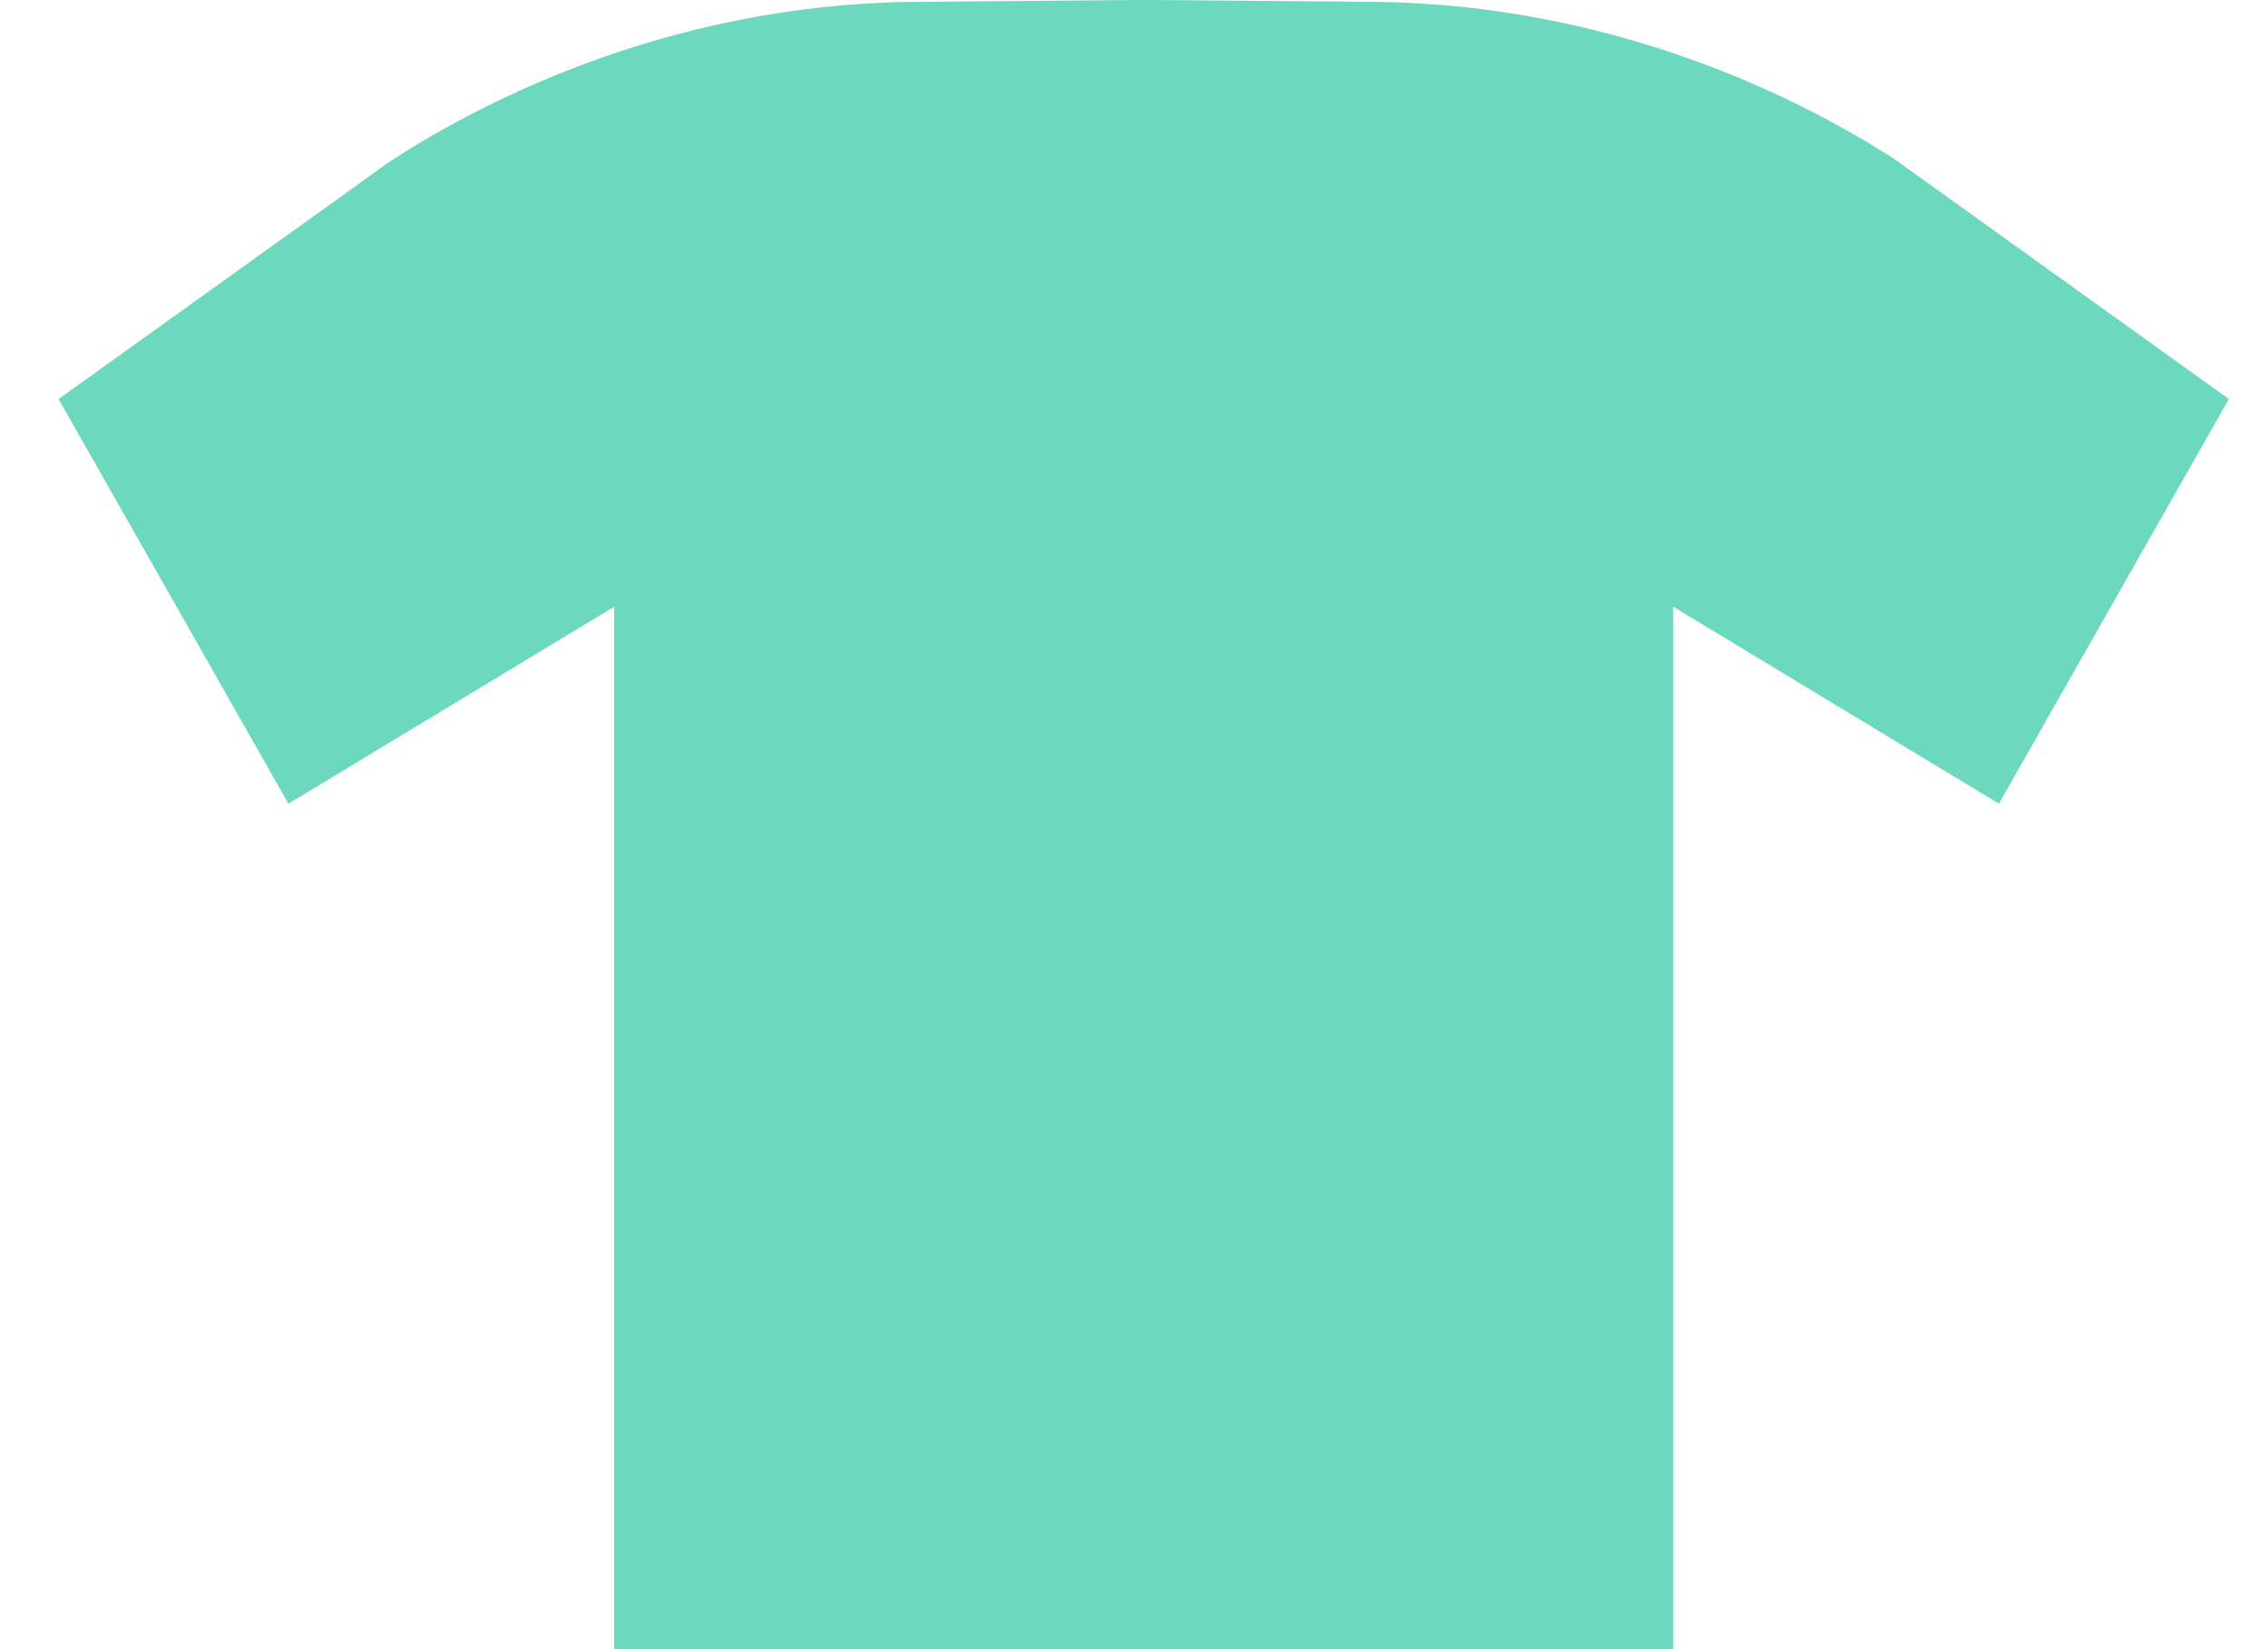 <?xml version="1.0" encoding="UTF-8"?> <svg xmlns="http://www.w3.org/2000/svg" width="33" height="24" viewBox="0 0 33 24" fill="none"><g clip-path="url(#clip0_1576_221747)"><path d="M32.431 5.807L29.085 11.696L24.346 8.83V24H8.937V8.83L4.197 11.696L0.852 5.807L5.038 2.806L5.045 2.8L5.055 2.793L5.633 2.377L5.644 2.37C6.819 1.596 9.614 0.056 13.325 0.027L15.003 0.013L16.476 0H16.672H16.678H16.807L18.291 0.013L19.966 0.027C23.558 0.056 26.293 1.499 27.53 2.293H27.534L28.246 2.804L32.431 5.807Z" fill="#6CD9BF"></path></g><defs><clipPath id="clip0_1576_221747"><rect width="31.58" height="24" fill="white" transform="translate(0.852)"></rect></clipPath></defs></svg> 
